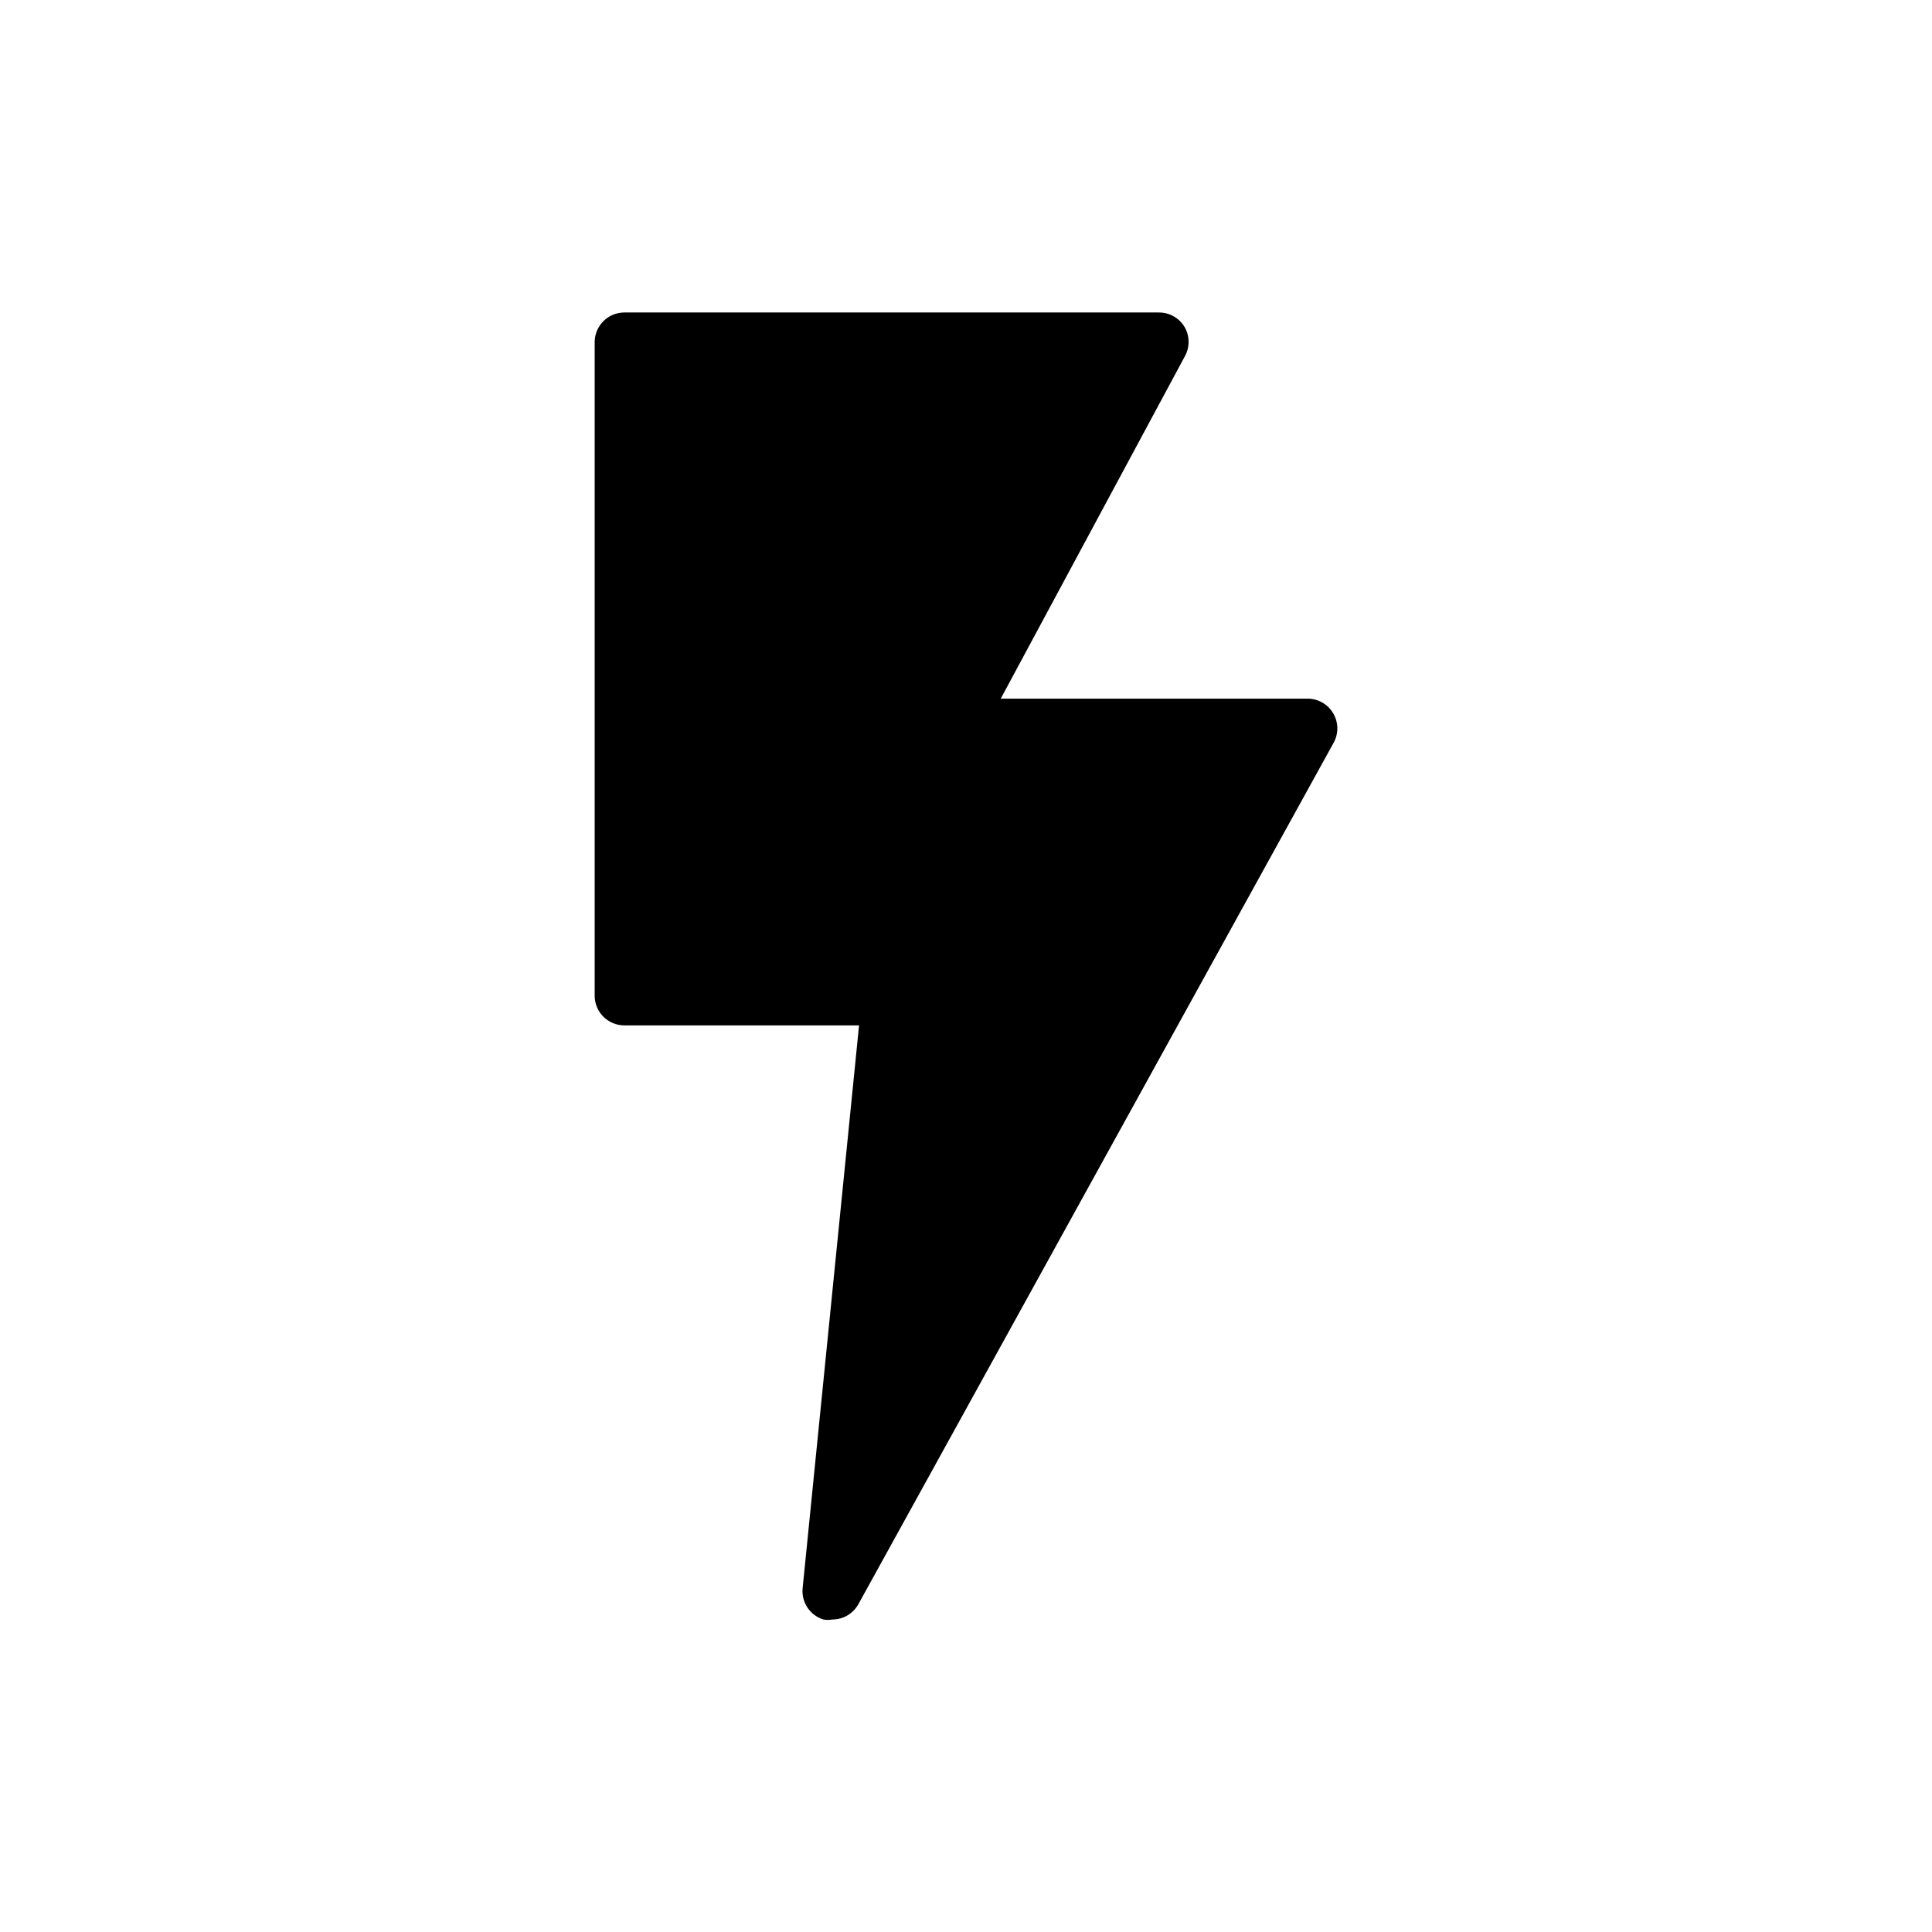 <?xml version="1.0" encoding="UTF-8"?>
<!-- Uploaded to: SVG Repo, www.svgrepo.com, Generator: SVG Repo Mixer Tools -->
<svg fill="#000000" width="800px" height="800px" version="1.1" viewBox="144 144 512 512" xmlns="http://www.w3.org/2000/svg">
 <path d="m497.45 340.8-125.95 228.29c-1.383 2.531-4.039 4.102-6.926 4.094-0.781 0.148-1.582 0.148-2.363 0-3.562-1.102-5.863-4.555-5.508-8.266l14.957-149.18h-62.191c-4.348 0-7.871-3.523-7.871-7.871v-173.18c0-4.348 3.523-7.875 7.871-7.875h141.7c2.777 0.004 5.352 1.469 6.769 3.859 1.406 2.434 1.406 5.438 0 7.871l-48.73 90.605h81.32c2.777 0.004 5.352 1.469 6.769 3.859 1.426 2.387 1.484 5.352 0.156 7.793z"/>
</svg>
